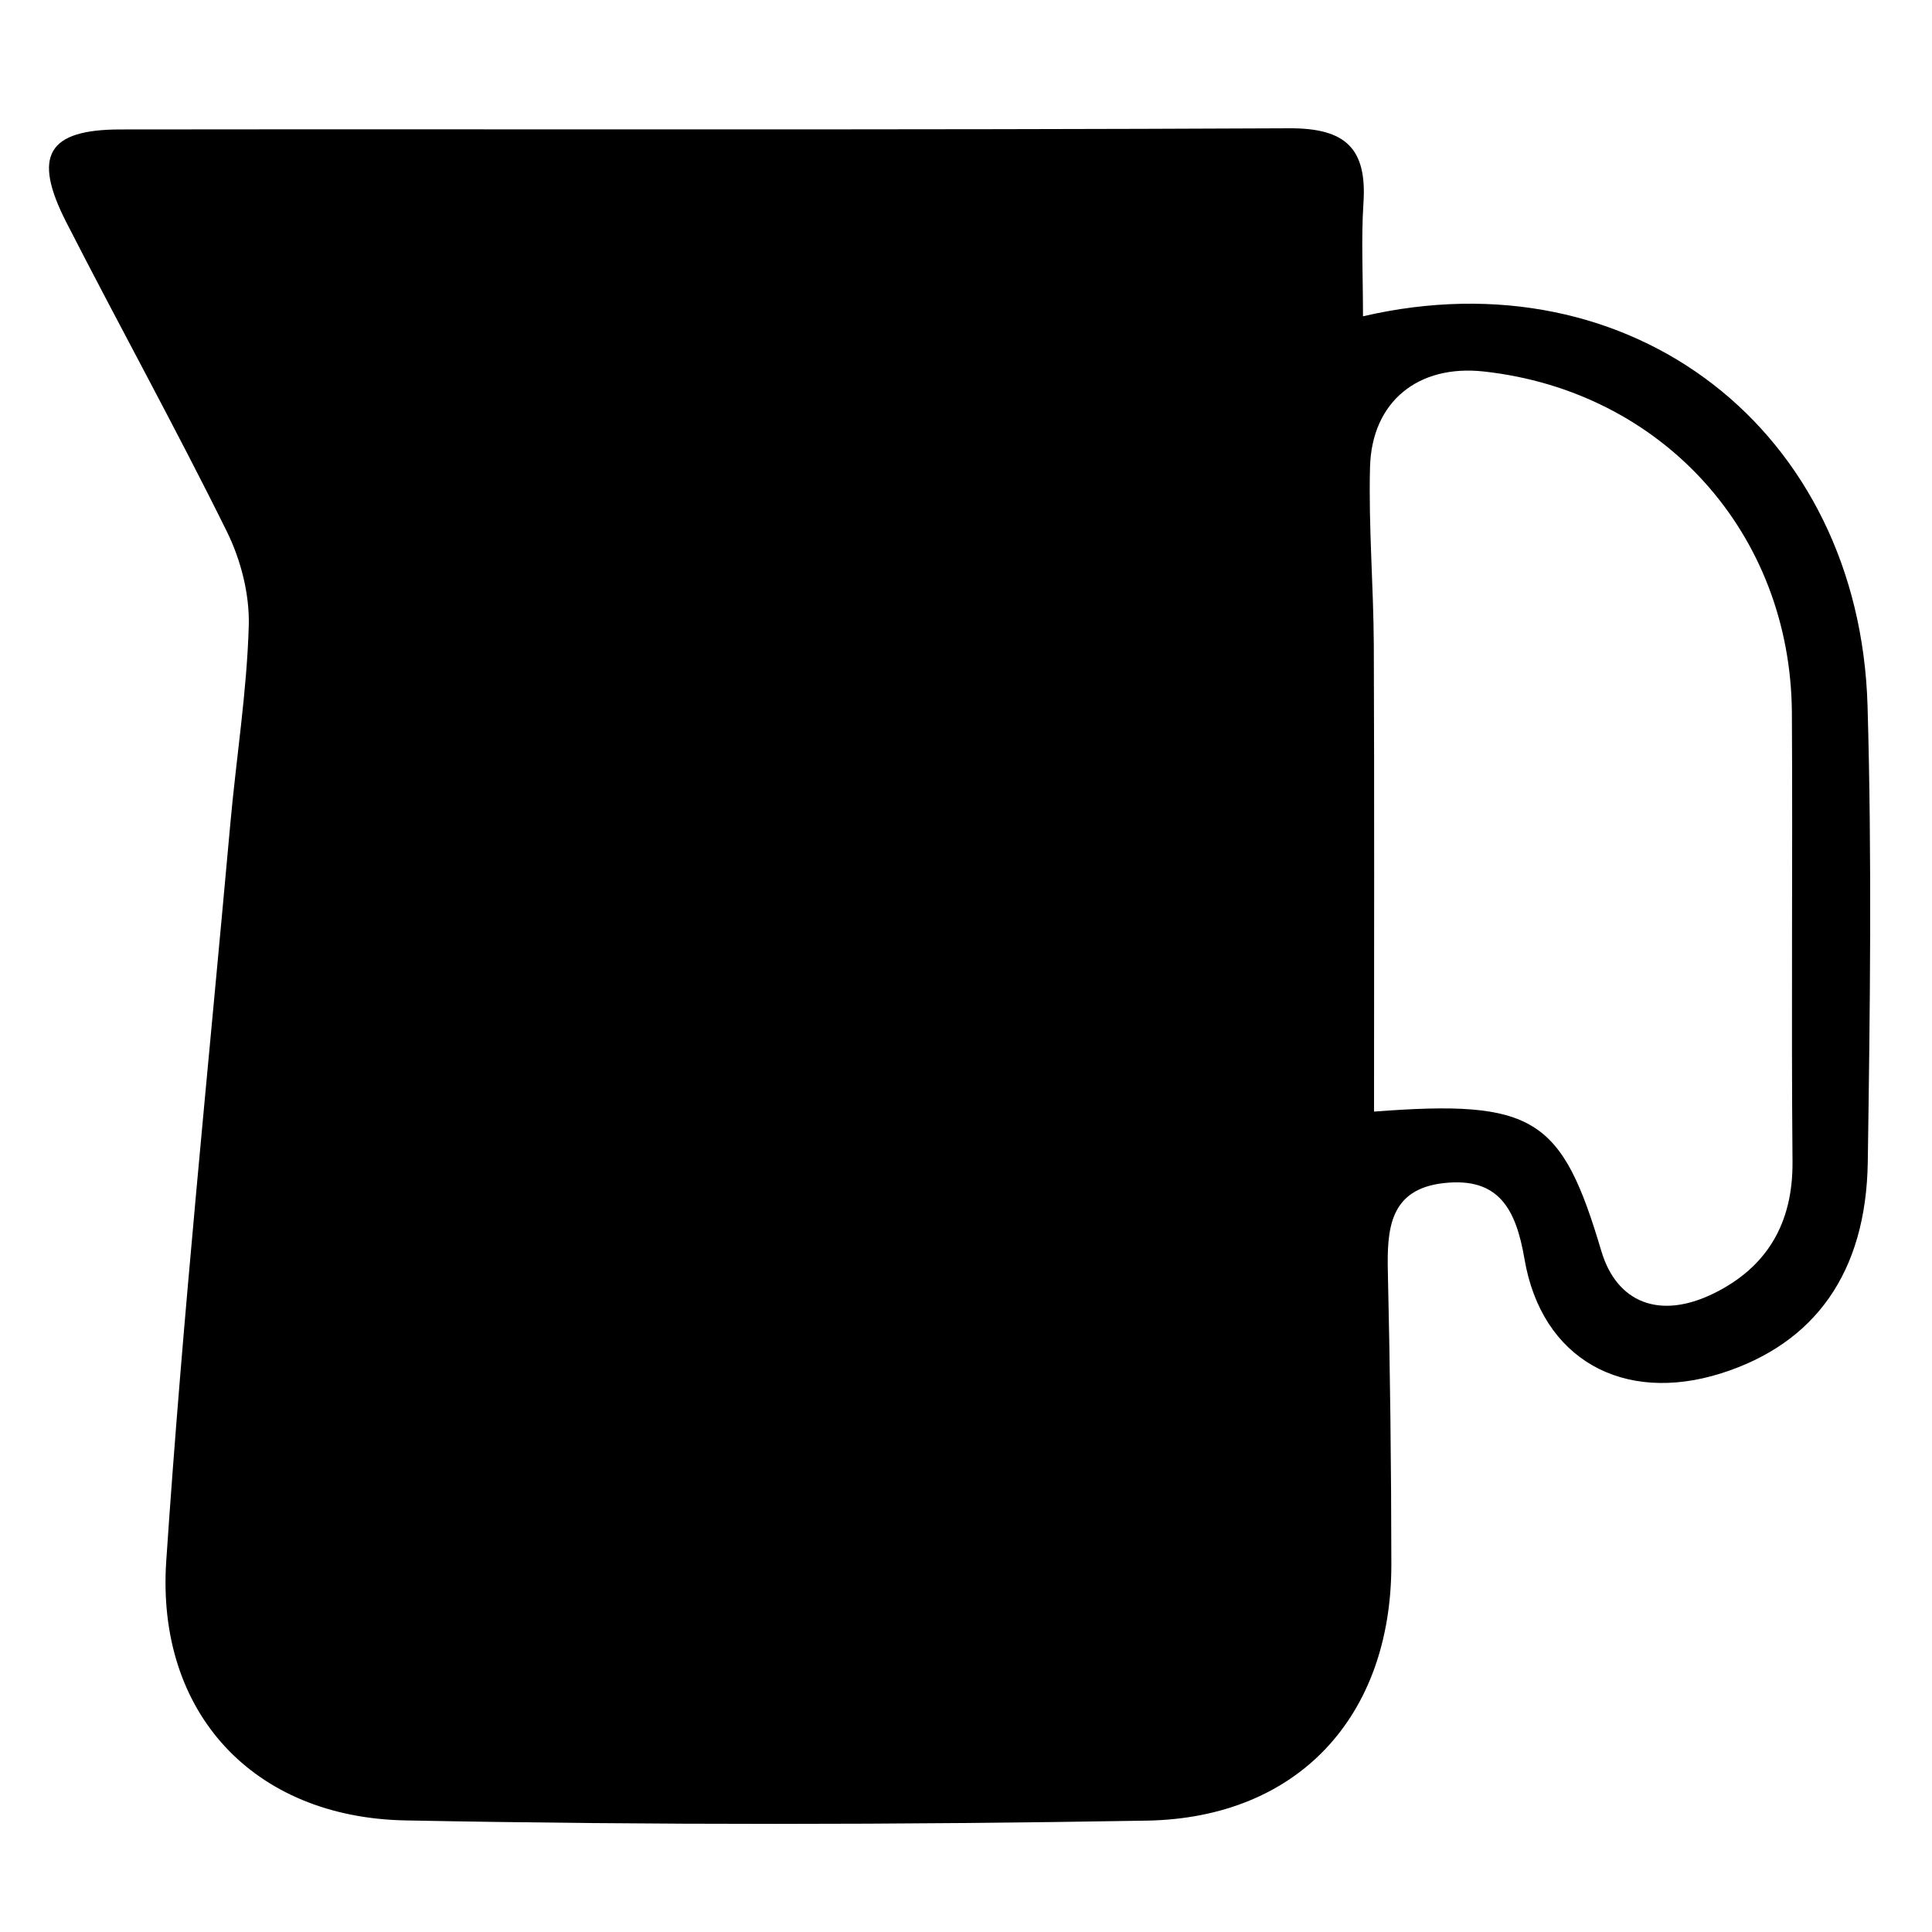 <svg xmlns="http://www.w3.org/2000/svg" id="Layer_1" viewBox="0 0 250 250"><path d="m176.36,40.93c34.85-8.1,64.26,14.81,65.3,50.41.57,19.65.32,39.34.03,59-.21,14.38-6.88,23.53-18.95,27.36-12.69,4.02-23.25-1.79-25.47-14.77-1.1-6.46-3.31-10.63-10.43-9.84-7.07.78-7.38,5.98-7.25,11.6.29,12.59.44,25.19.45,37.79,0,19.59-12.03,32.78-31.69,33.11-31.96.54-63.94.59-95.9-.03-19.67-.38-32.25-13.92-30.94-33.55,2.14-31.84,5.43-63.59,8.29-95.38.77-8.56,2.14-17.08,2.39-25.65.12-4.05-1.02-8.52-2.83-12.19-6.66-13.48-13.94-26.64-20.78-40.03-4.41-8.63-2.43-12,7-12.01,50.41-.06,100.82.09,151.24-.15,7.32-.04,10.08,2.62,9.61,9.68-.3,4.57-.06,9.17-.06,14.65Zm1.43,102.91c20.79-1.59,24.3.8,29.42,18.04,1.98,6.66,7.51,8.94,14.54,5.49,6.94-3.41,10.27-9.13,10.2-17.06-.17-19.34.03-38.68-.08-58.02-.13-23.32-16.77-41.68-39.87-44.22-8.47-.93-14.5,3.87-14.72,12.39-.2,7.65.45,15.32.49,22.99.08,19.89.03,39.79.03,60.4Z"></path></svg>